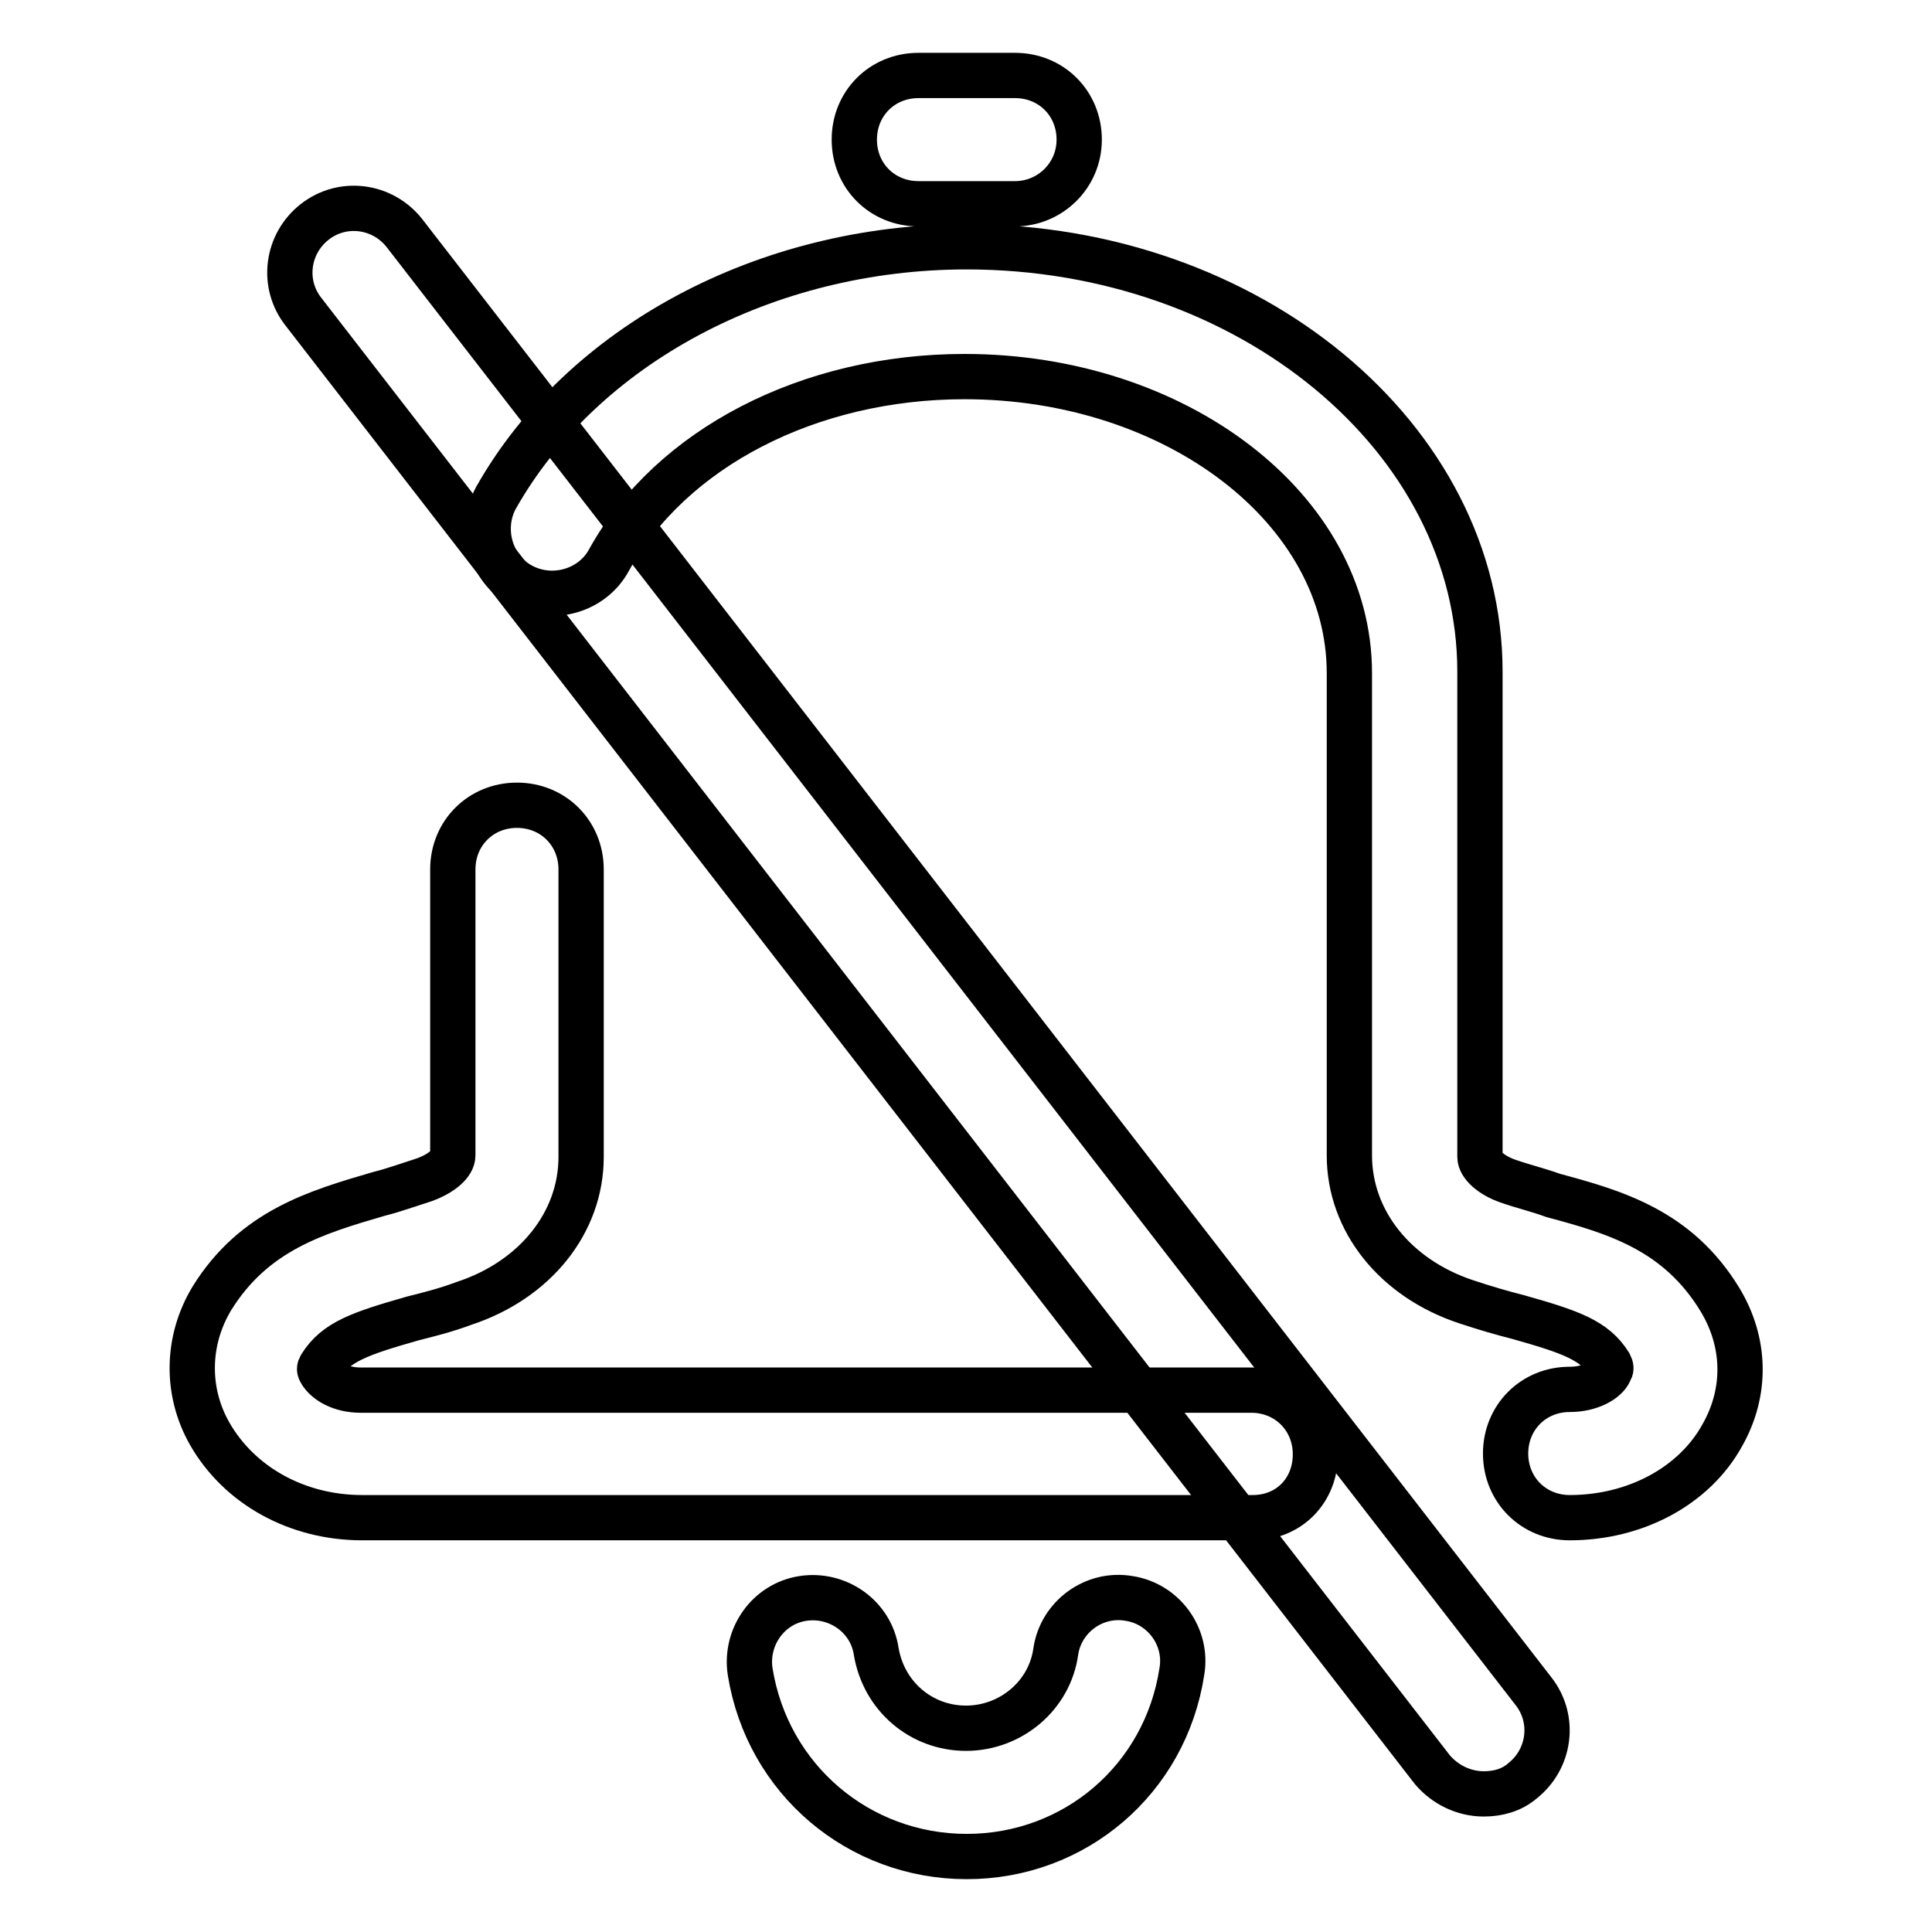 <?xml version="1.0" encoding="utf-8"?>
<!-- Svg Vector Icons : http://www.onlinewebfonts.com/icon -->
<!DOCTYPE svg PUBLIC "-//W3C//DTD SVG 1.1//EN" "http://www.w3.org/Graphics/SVG/1.1/DTD/svg11.dtd">
<svg version="1.1" xmlns="http://www.w3.org/2000/svg" xmlns:xlink="http://www.w3.org/1999/xlink" x="0px" y="0px" viewBox="0 0 256 256" enable-background="new 0 0 256 256" xml:space="preserve">
<g> <path stroke-width="6" fill-opacity="0" stroke="#000000"  d="M166,201.1H48c-8.7,0-16.3-4.3-20.2-11.1c-3.2-5.6-3.1-12.4,0.3-18c5.6-9,13.9-11.4,22.1-13.8 c2-0.5,3.9-1.2,6.1-1.9c2.4-0.9,3.7-2.2,3.7-3.2v-37.9c0-4.8,3.7-8.5,8.5-8.5c4.8,0,8.5,3.7,8.5,8.5v38.1c0,8.7-6.1,16.3-15.5,19.4 c-2.4,0.9-4.8,1.5-6.8,2c-7,2-10.2,3.1-12.2,6.3c-0.2,0.3-0.2,0.5,0,0.8c0.7,1.2,2.6,2.4,5.3,2.4h118c4.8,0,8.5,3.7,8.5,8.5 C174.3,197.5,170.8,201.1,166,201.1z M208,201.1c-4.8,0-8.5-3.7-8.5-8.5c0-4.8,3.7-8.5,8.5-8.5c2.7,0,4.8-1.2,5.3-2.4 c0.2-0.3,0.2-0.5,0-0.9c-2-3.2-5.1-4.3-12.2-6.3c-2-0.5-4.4-1.2-6.8-2c-9.4-3.1-15.5-10.7-15.5-19.4V89.2c0-21.8-23-39.3-51-39.3 c-20.6,0-38.9,9.5-47.1,24.3c-2.2,4.1-7.5,5.6-11.6,3.4s-5.6-7.5-3.4-11.6c11.4-20.2,35.7-33.3,62.4-33.3c37.4,0,68,25.3,68,56.3 v64.3c0,1,1.4,2.4,3.7,3.2c2,0.7,4.1,1.2,6,1.9c8.2,2.2,16.5,4.6,22.1,13.8c3.4,5.6,3.6,12.2,0.3,18 C224.5,196.9,216.7,201.1,208,201.1L208,201.1z M128.1,246c-14.3,0-26.4-10.2-28.7-24.5c-0.7-4.6,2.4-9,7-9.7c4.6-0.7,9,2.4,9.7,7 c1,6,6,10.2,11.9,10.2s11.1-4.3,11.9-10.2c0.7-4.6,5.1-7.8,9.7-7c4.6,0.7,7.8,5.1,7,9.7C154.4,235.8,142.4,246,128.1,246L128.1,246 z M134.5,27h-12.8c-4.8,0-8.5-3.7-8.5-8.5c0-4.8,3.7-8.5,8.5-8.5h12.8c4.8,0,8.5,3.7,8.5,8.5C143,23.3,139.1,27,134.5,27z"/> <path stroke-width="6" fill-opacity="0" stroke="#000000"  d="M196.6,237.7c-2.6,0-5.1-1.2-6.8-3.2L40.2,41.3c-2.9-3.7-2.2-9,1.5-11.9c3.7-2.9,9-2.2,11.9,1.5 l149.6,193.2c2.9,3.7,2.2,9-1.5,11.9C200.3,237.2,198.5,237.7,196.6,237.7L196.6,237.7z"/></g>
</svg>